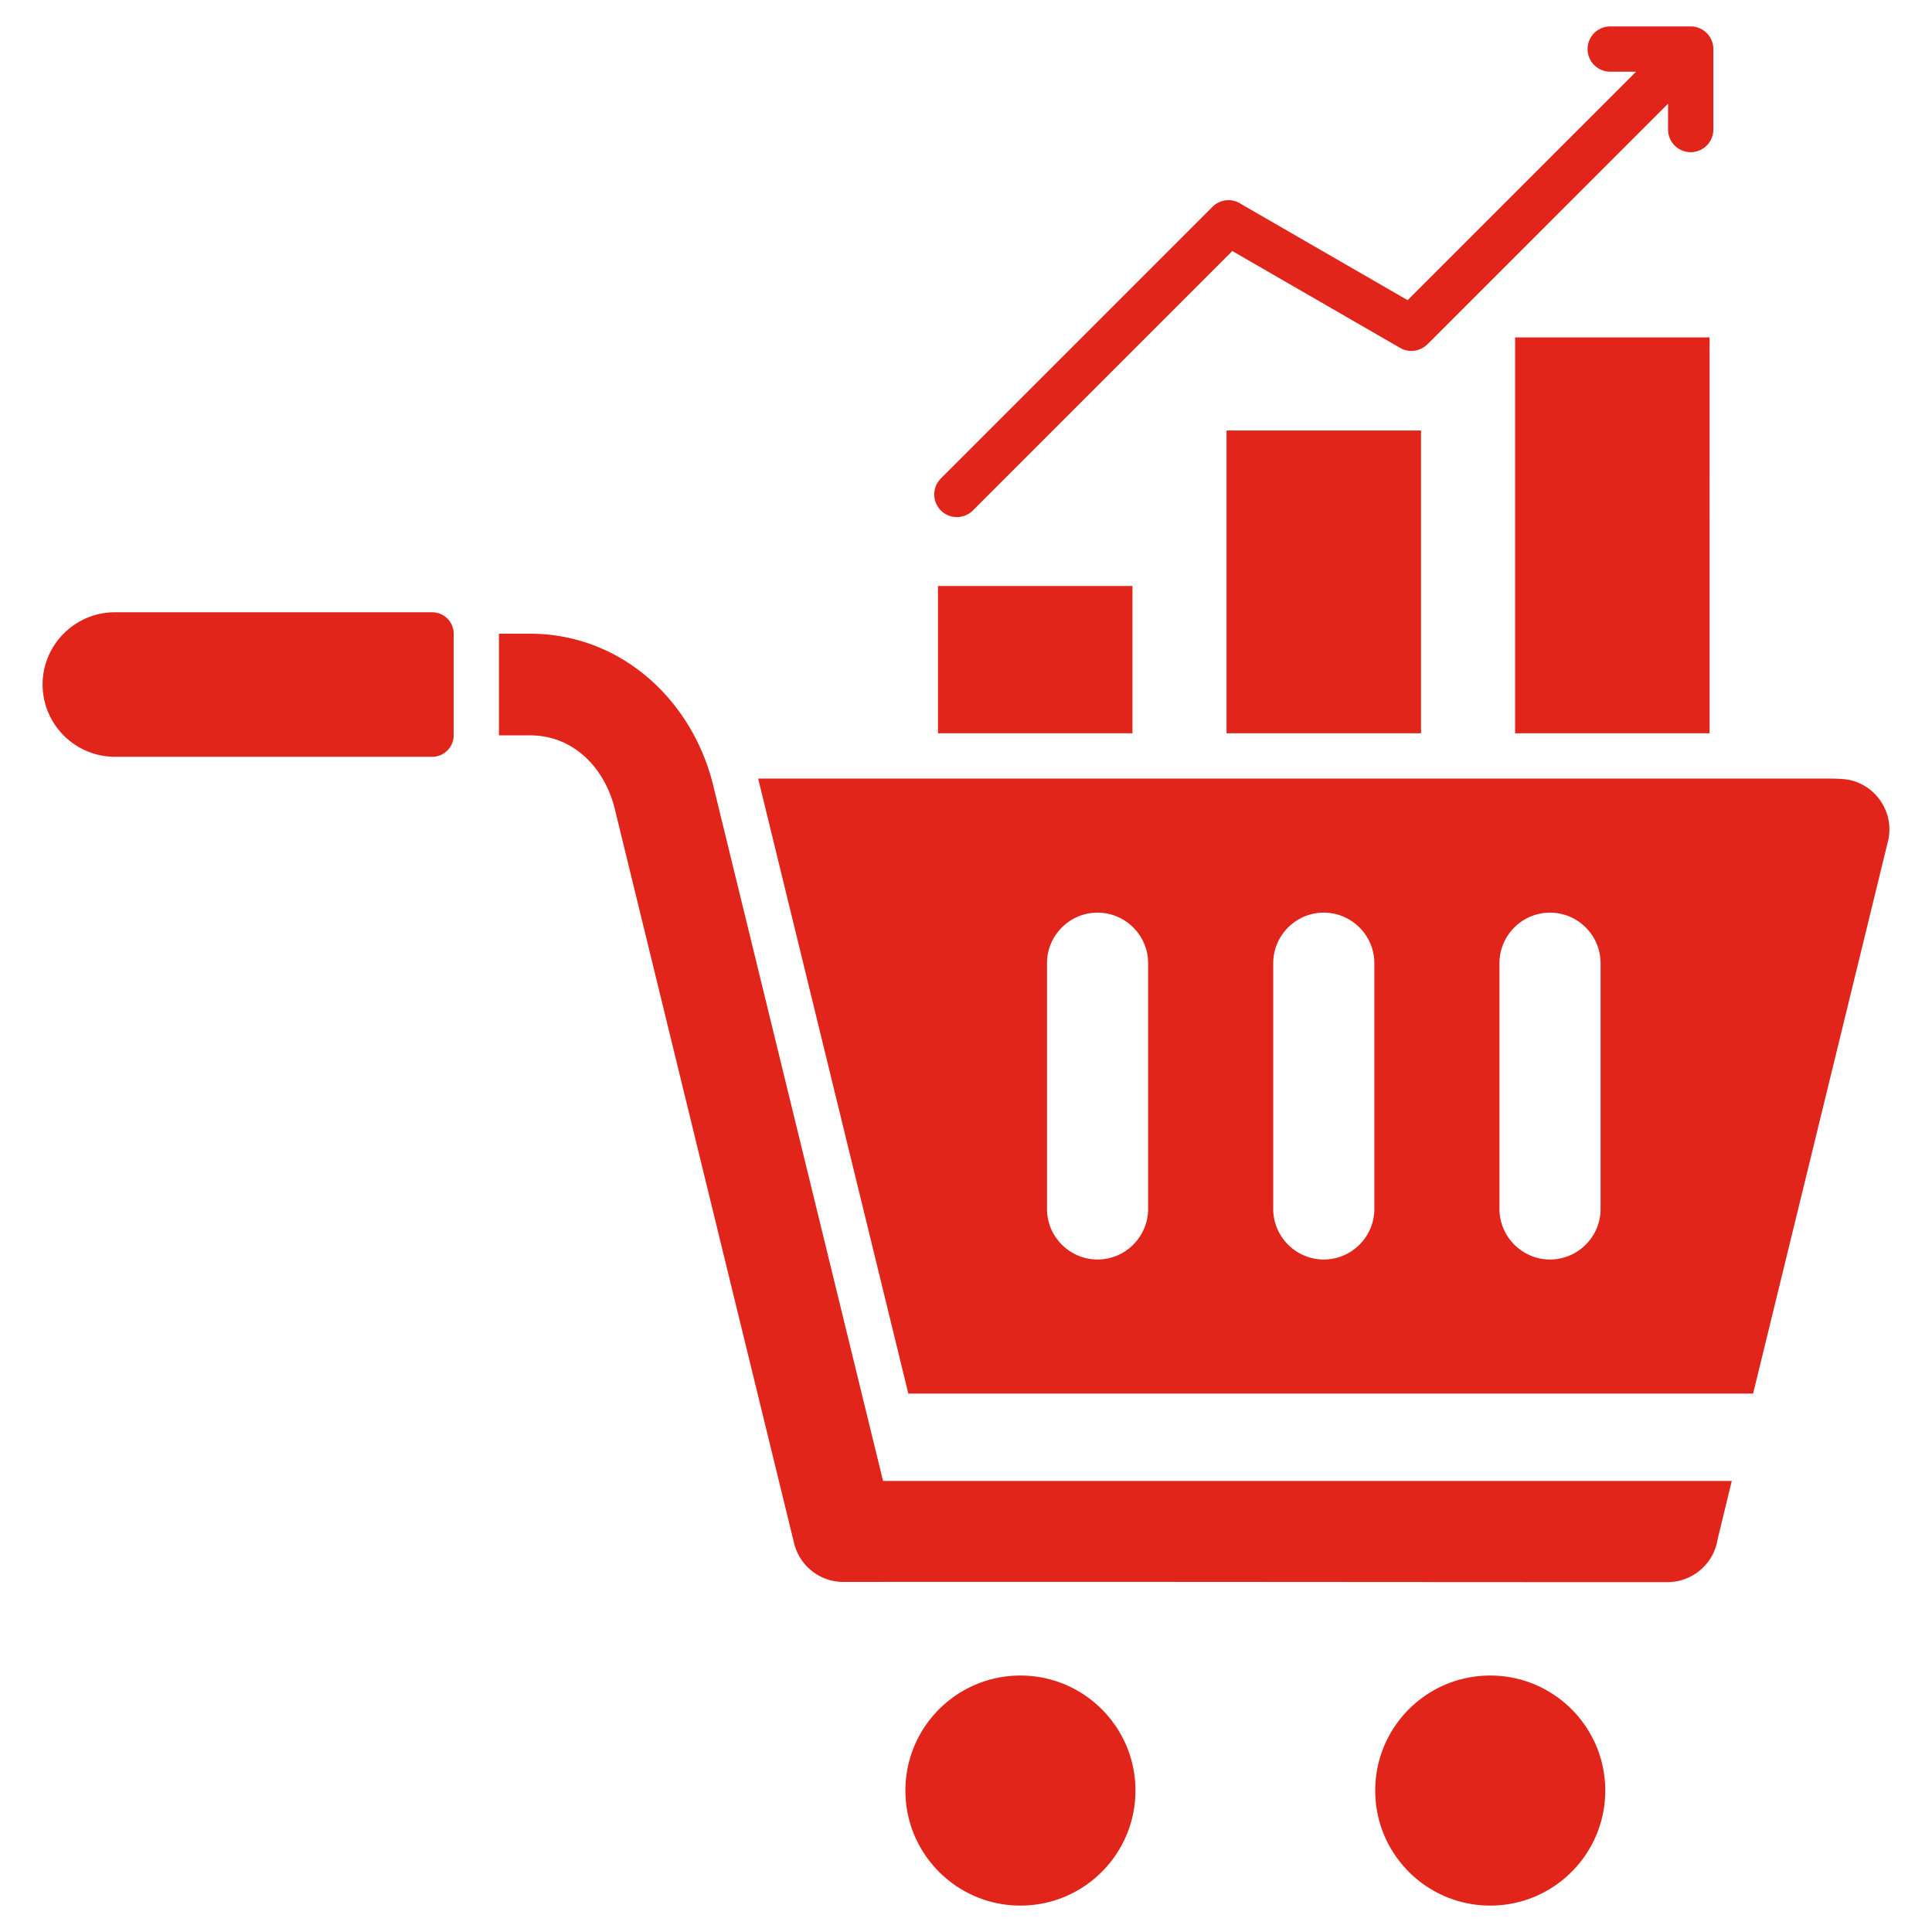 <svg xmlns="http://www.w3.org/2000/svg" version="1.1" xmlns:xlink="http://www.w3.org/1999/xlink" width="512" height="512" x="0" y="0" viewBox="0 0 512 512" style="enable-background:new 0 0 512 512" xml:space="preserve"><g><path fill-rule="evenodd" d="M200.922 206.333h281.481c2.351.014 5.881-.087 8.046.437 7.17 1.736 11.635 9.001 9.883 16.177l-35.737 146.358H240.714c-13.265-54.324-26.531-108.647-39.793-162.972zm252.132-12V89.421h-51.535v104.912zm-195.231-59.055a6 6 0 0 1-8.484 0 6 6 0 0 1 0-8.484l71.99-71.99a6.001 6.001 0 0 1 7.707-.655l43.988 25.396 60.544-60.544h-6.845a6 6 0 1 1 0-12h21.329c3.311 0 6 2.686 6 6V34.33a6 6 0 1 1-12 0v-6.845l-63.78 63.781-.017-.017a5.977 5.977 0 0 1-7.202.955l-44.477-25.678-68.753 68.753zm42.291 59.055v-39.034h-51.535v39.034zm76.47 0v-80.251h-51.535v80.251zM11.286 181.407c0 10.532 8.616 19.147 19.147 19.147h84.117c3.122 0 5.677-2.555 5.677-5.677v-26.941c0-3.122-2.554-5.677-5.677-5.677H30.434c-10.531 0-19.147 8.616-19.147 19.148zm383.641 262.628c16.835 0 30.483 13.647 30.483 30.483s-13.648 30.483-30.483 30.483-30.483-13.647-30.483-30.483 13.648-30.483 30.483-30.483zm-124.503 0c16.835 0 30.483 13.647 30.483 30.483s-13.648 30.483-30.483 30.483-30.483-13.647-30.483-30.483 13.648-30.483 30.483-30.483zM162.951 214.478c17.485 71.619 29.998 122.855 47.486 194.478 1.466 6.005 6.84 10.274 13.032 10.27 72.798-.062 145.608.057 218.409.057 6.615 0 12.28-4.82 13.306-11.359l3.757-15.46H234.017c-16.657-68.217-28.34-116.055-44.994-184.272-5.587-22.889-24.665-40.254-48.577-40.254h-8.22v26.941h8.22c11.683 0 19.855 8.745 22.504 19.6zm141.31 105.904v-65.126c0-7.369-6.029-13.398-13.398-13.398s-13.398 6.029-13.398 13.398v65.126c0 7.369 6.029 13.398 13.398 13.398s13.398-6.029 13.398-13.398zm119.909 0v-65.126c0-7.369-6.029-13.398-13.398-13.398s-13.398 6.029-13.398 13.398v65.126c0 7.369 6.029 13.398 13.399 13.398s13.398-6.029 13.398-13.398zm-59.955 0v-65.126c0-7.369-6.029-13.398-13.398-13.398s-13.398 6.029-13.398 13.398v65.126c0 7.369 6.029 13.398 13.398 13.398s13.398-6.029 13.398-13.398z" fill="#e1251b" opacity="1" data-original="#000000"></path></g></svg>